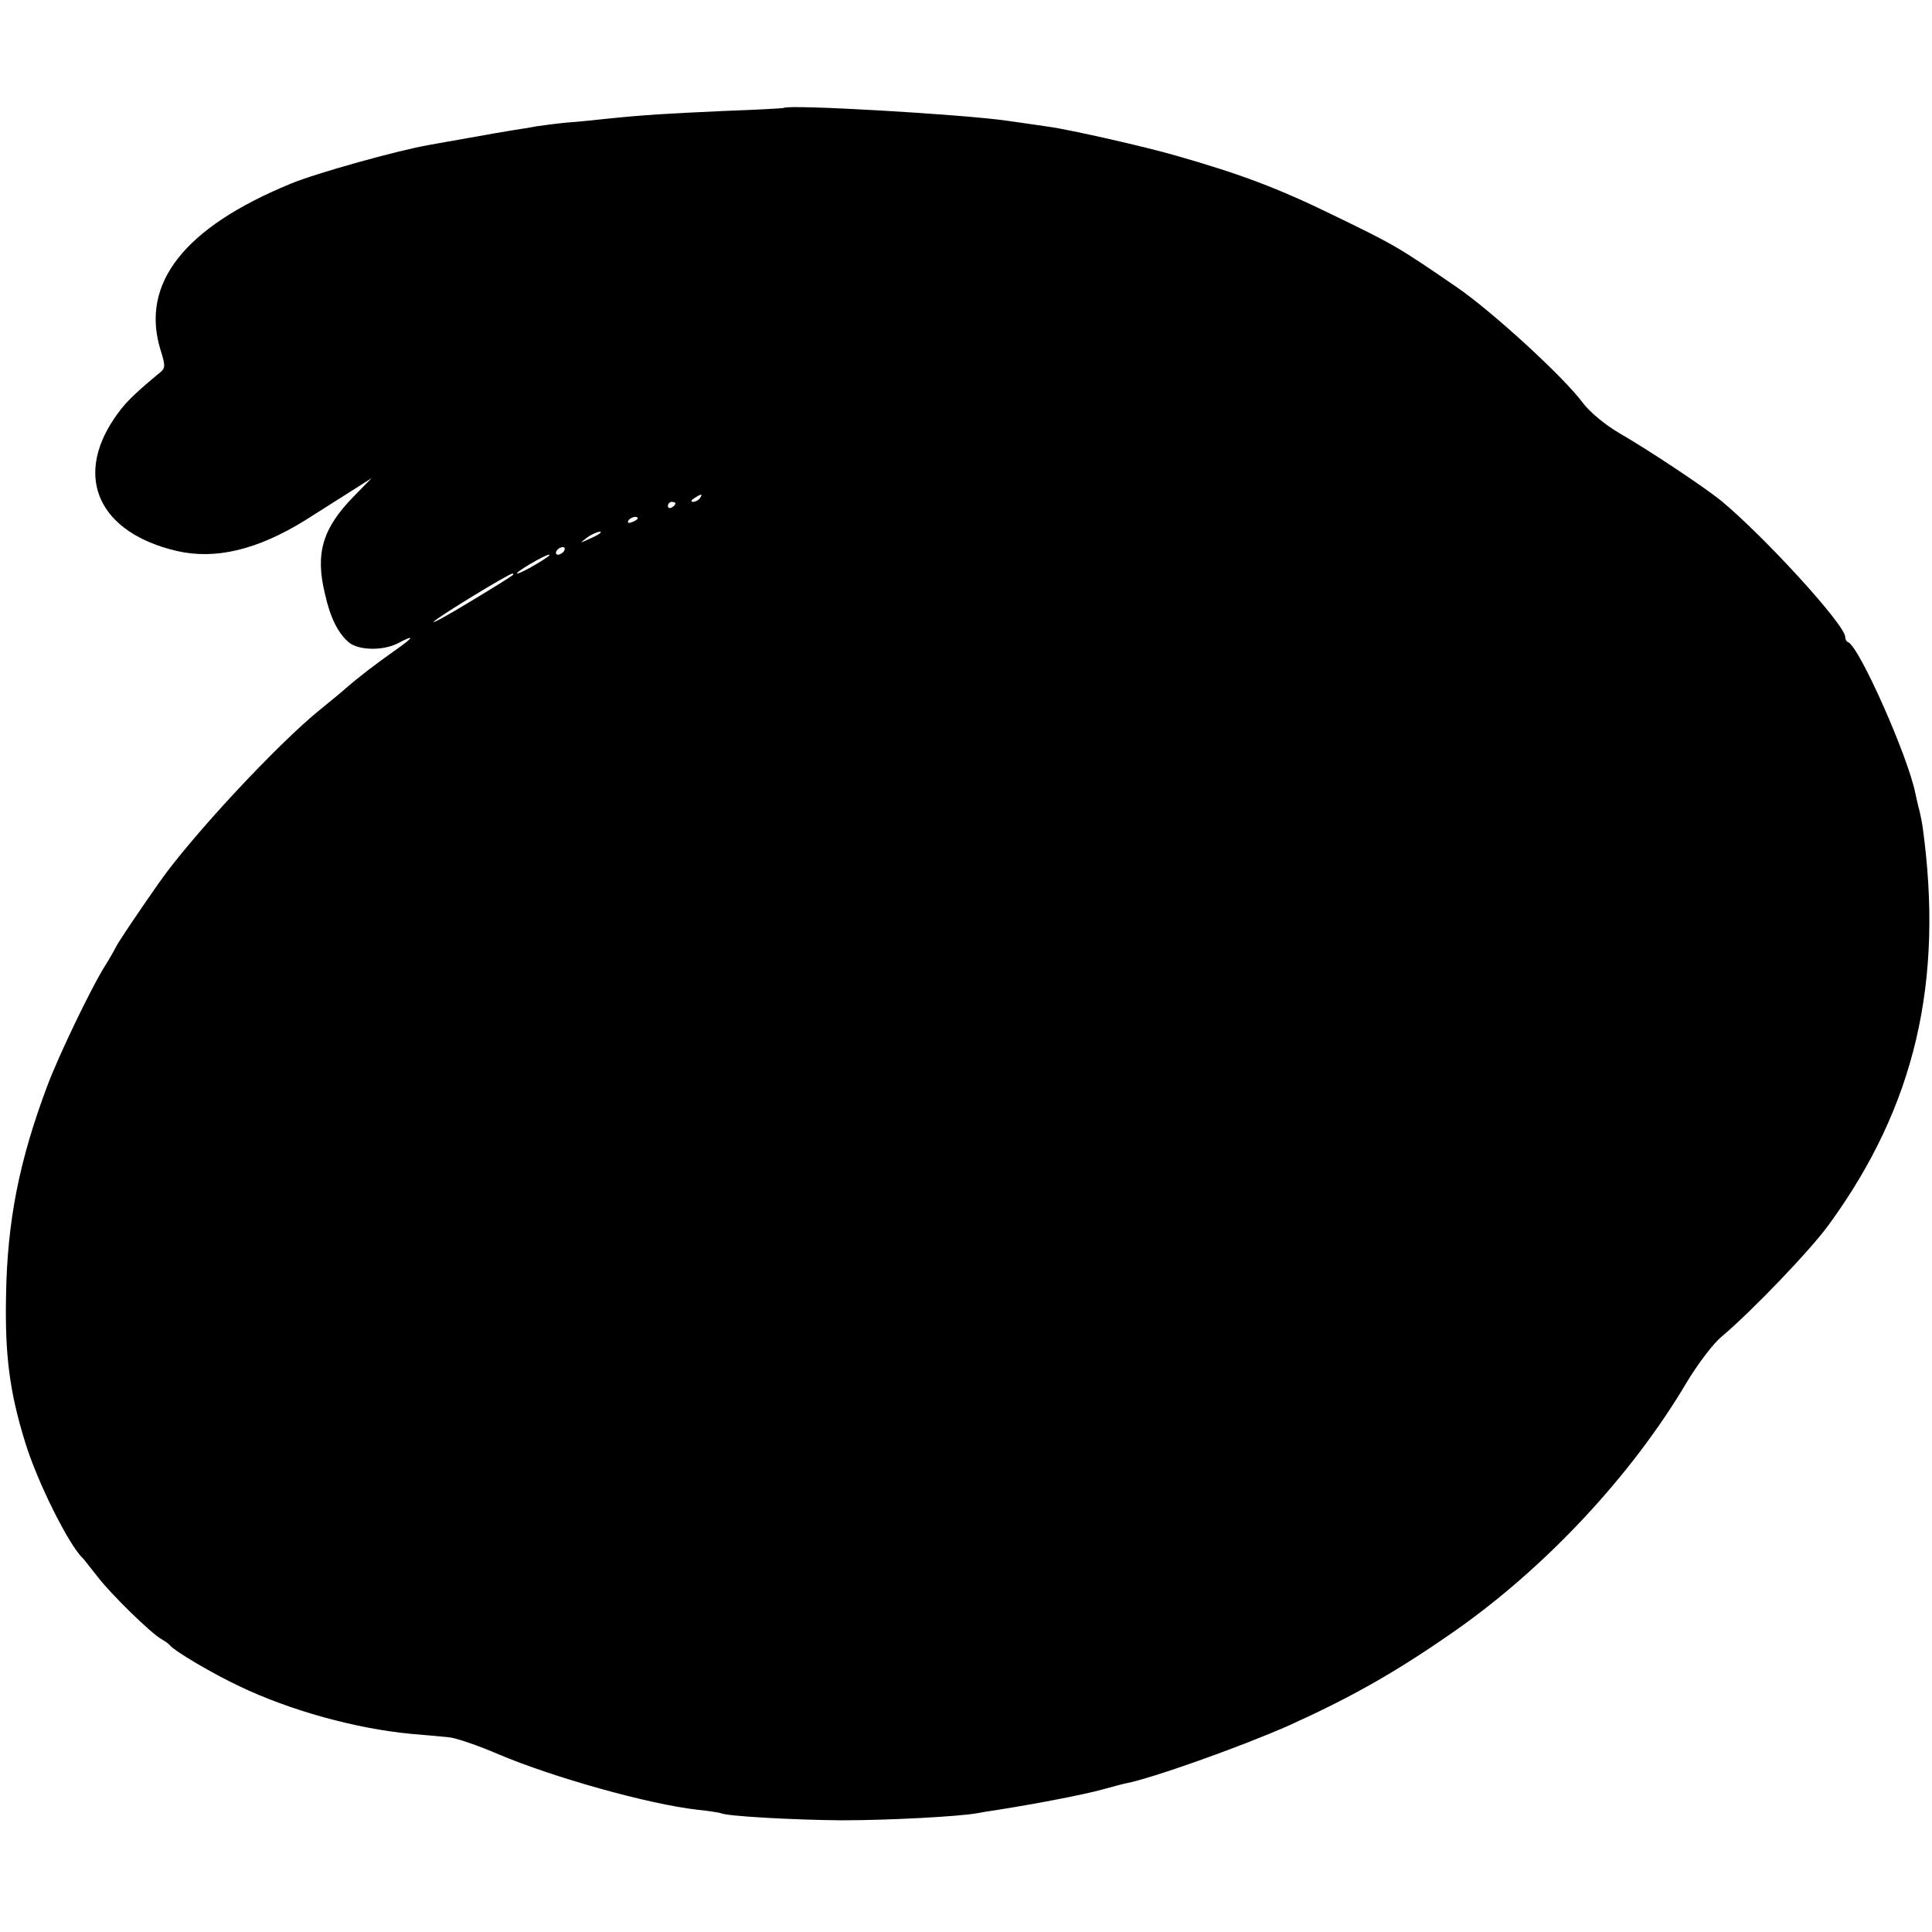 <?xml version="1.0" standalone="no"?>
<!DOCTYPE svg PUBLIC "-//W3C//DTD SVG 20010904//EN"
 "http://www.w3.org/TR/2001/REC-SVG-20010904/DTD/svg10.dtd">
<svg version="1.0" xmlns="http://www.w3.org/2000/svg"
 width="512pt" height="512pt" viewBox="0 0 512 512"
 preserveAspectRatio="xMidYMid meet">
<g transform="translate(0,512) scale(0.1,-0.1)"
fill="#000000" stroke="none">
<path d="M2077 4834 c-1 -1 -72 -5 -157 -8 -150 -7 -209 -10 -315 -21 -27 -3
-75 -8 -105 -10 -30 -3 -66 -8 -80 -10 -14 -3 -41 -7 -60 -10 -19 -3 -71 -12
-115 -20 -44 -8 -92 -16 -107 -19 -82 -14 -301 -75 -368 -103 -282 -116 -398
-264 -345 -439 15 -48 14 -50 -8 -67 -68 -57 -87 -76 -115 -117 -106 -158 -38
-302 166 -350 103 -24 215 3 342 82 36 23 90 57 120 76 l55 35 -48 -49 c-82
-84 -102 -150 -76 -257 14 -64 35 -105 63 -129 26 -22 91 -23 130 -3 47 25 44
17 -9 -20 -51 -36 -93 -68 -132 -102 -11 -10 -41 -34 -64 -53 -113 -91 -343
-338 -428 -460 -63 -90 -107 -156 -114 -170 -4 -8 -18 -33 -32 -55 -36 -59
-118 -229 -149 -311 -75 -199 -107 -360 -110 -559 -3 -155 9 -252 50 -385 32
-106 117 -276 154 -310 3 -3 20 -25 39 -49 37 -48 142 -150 169 -165 9 -5 19
-12 22 -16 13 -16 113 -75 185 -109 134 -64 307 -112 455 -126 36 -3 81 -7
100 -9 19 -2 78 -22 131 -45 144 -61 396 -132 527 -147 31 -3 59 -8 62 -9 13
-8 191 -18 320 -19 127 0 312 10 361 19 9 2 34 6 55 9 107 17 225 40 273 53
29 8 59 16 65 17 68 13 302 96 431 153 164 74 283 141 435 247 242 168 472
413 619 661 30 50 72 106 95 124 80 68 233 227 283 296 228 313 305 643 248
1055 -3 19 -8 42 -11 52 -2 9 -6 25 -8 35 -19 97 -148 388 -178 401 -5 2 -8 8
-8 14 0 32 -215 267 -330 362 -45 36 -187 131 -270 179 -36 21 -78 56 -95 79
-52 70 -239 241 -333 306 -156 107 -164 112 -327 191 -147 72 -248 110 -420
159 -79 23 -282 69 -335 76 -19 3 -69 10 -111 16 -117 17 -580 44 -592 34z
m-222 -1034 c-3 -5 -12 -10 -18 -10 -7 0 -6 4 3 10 19 12 23 12 15 0z m-65
-14 c0 -3 -4 -8 -10 -11 -5 -3 -10 -1 -10 4 0 6 5 11 10 11 6 0 10 -2 10 -4z
m-100 -40 c0 -2 -7 -7 -16 -10 -8 -3 -12 -2 -9 4 6 10 25 14 25 6z m-101 -40
c-2 -2 -15 -9 -29 -15 -24 -11 -24 -11 -6 3 16 13 49 24 35 12z m-94 -46 c-3
-5 -11 -10 -16 -10 -6 0 -7 5 -4 10 3 6 11 10 16 10 6 0 7 -4 4 -10z m-74 -35
c-23 -14 -46 -25 -50 -25 -10 1 73 50 84 50 6 0 -10 -11 -34 -25z m-62 -29
c-3 -3 -54 -35 -114 -71 -61 -37 -103 -60 -95 -52 15 15 199 127 208 127 3 0
3 -2 1 -4z"/>
</g>
</svg>
